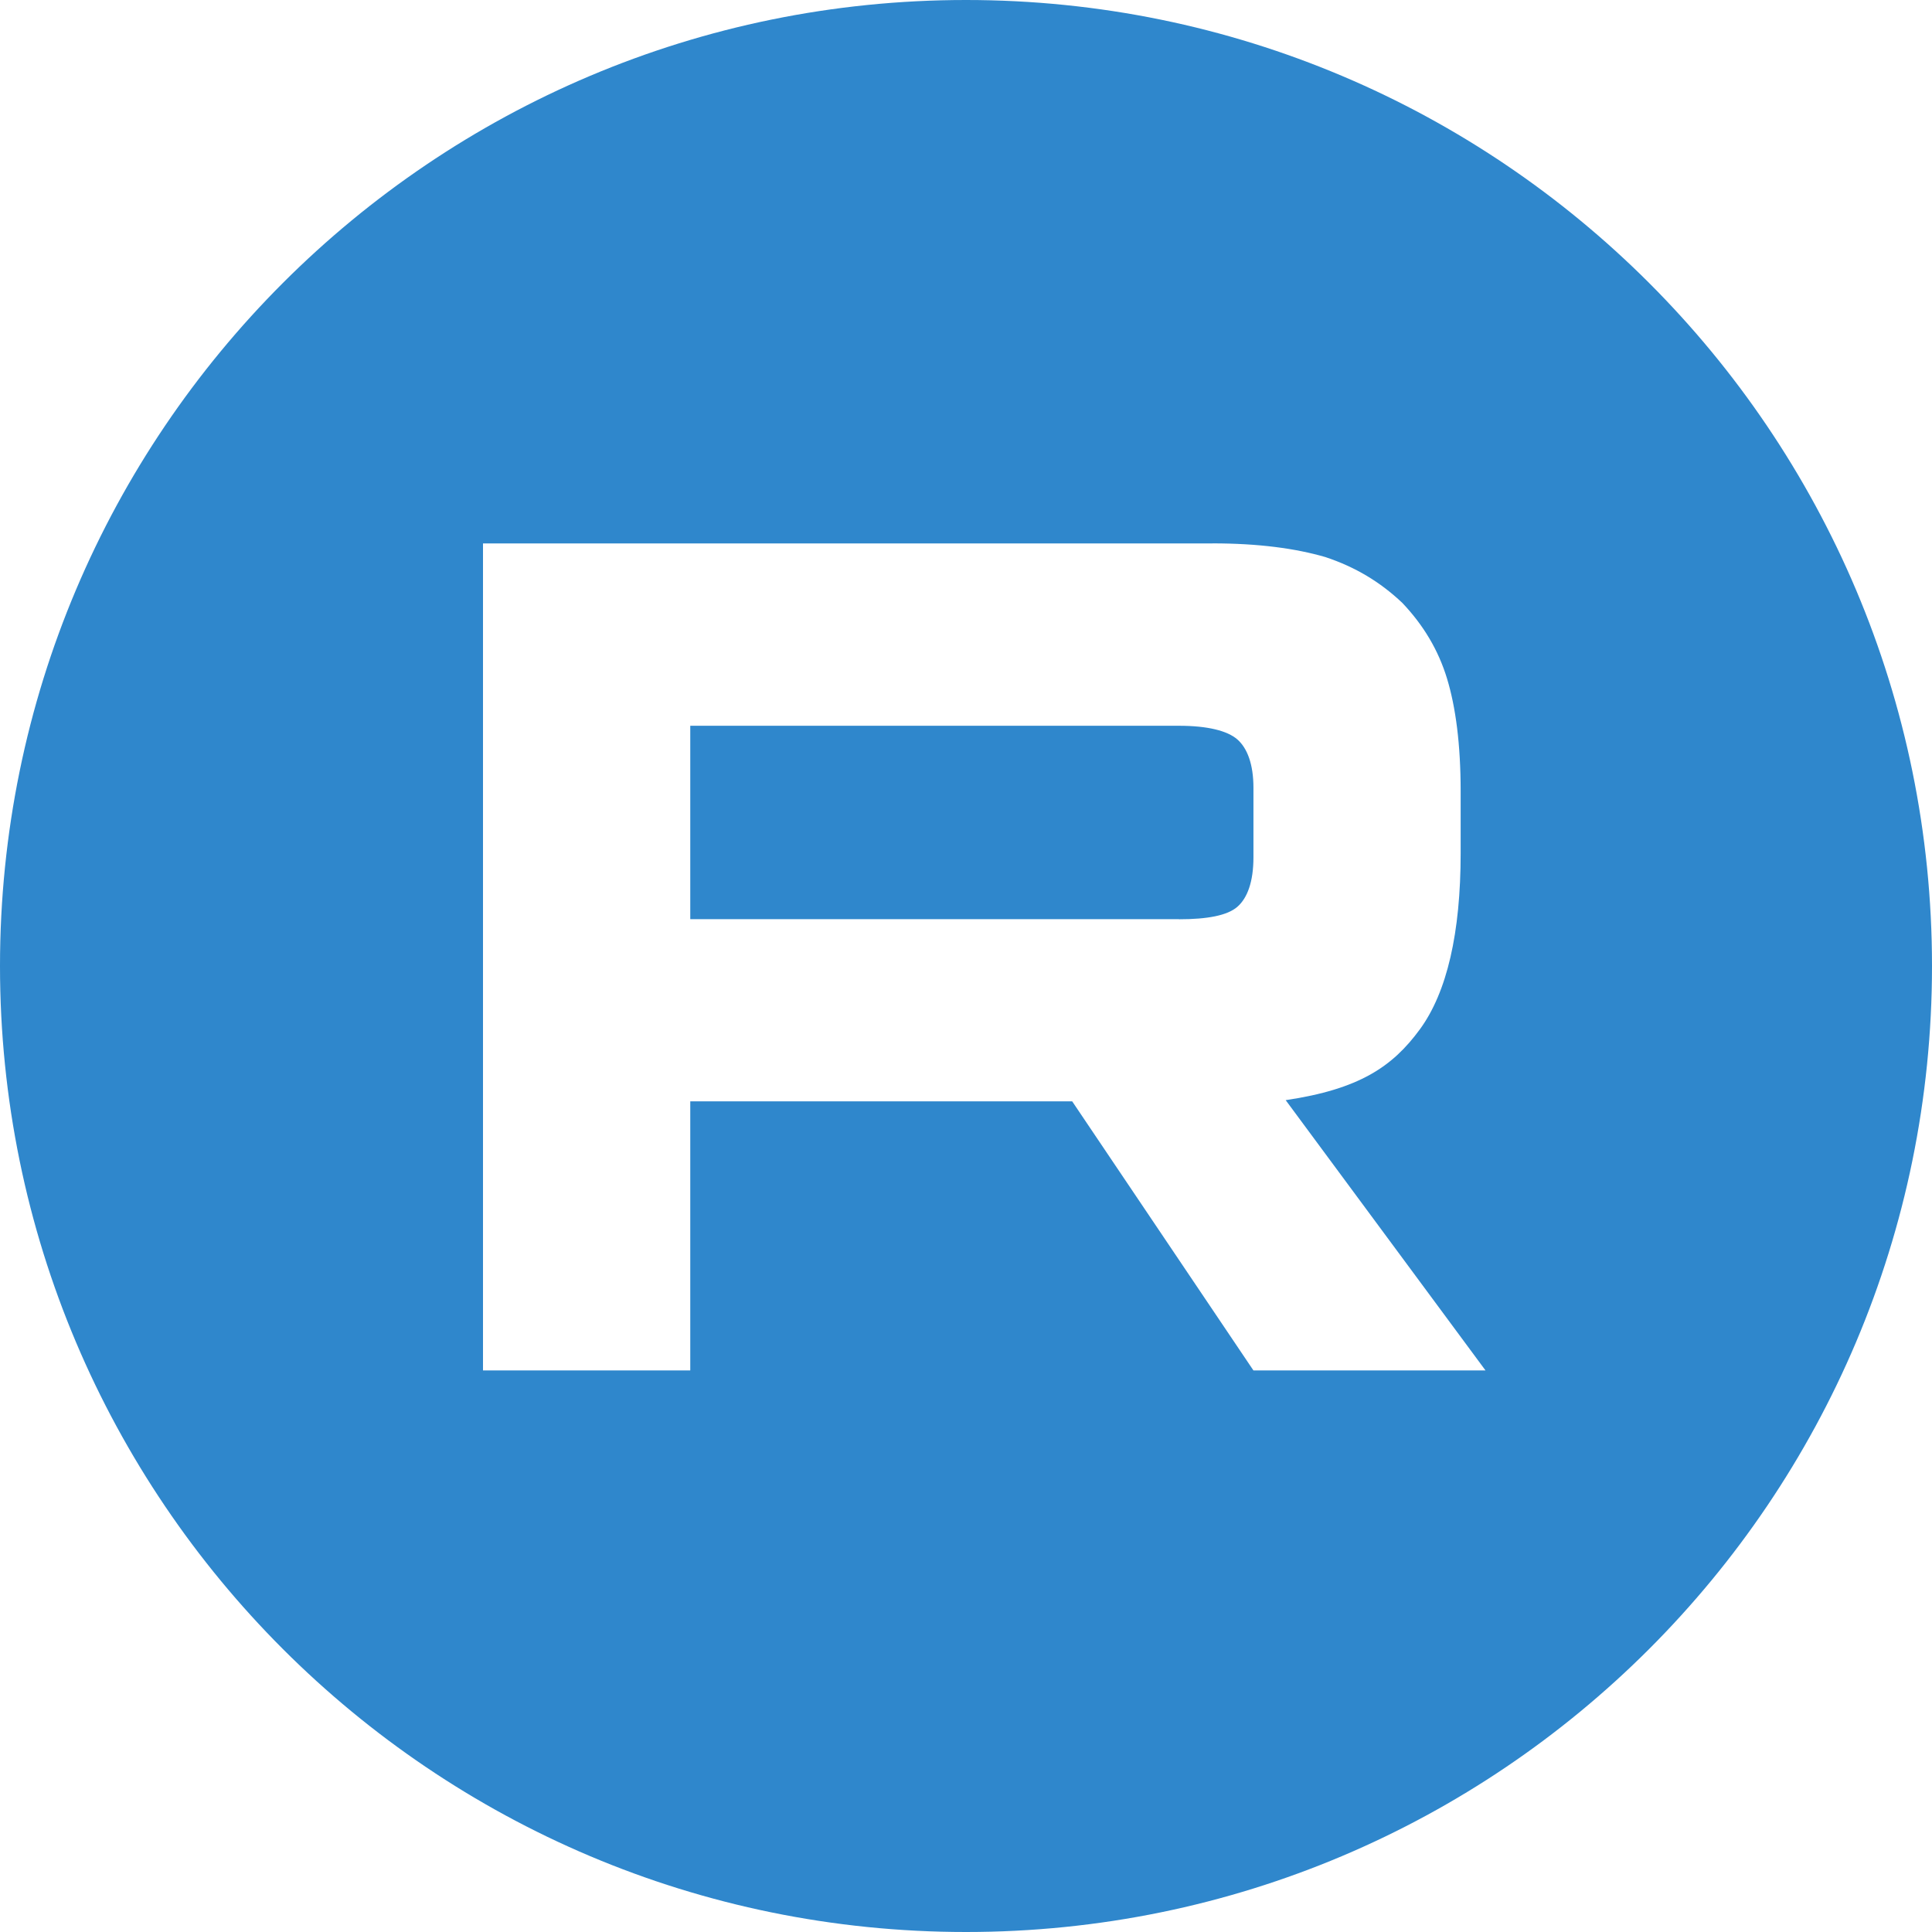 <svg width="32" height="32" viewBox="0 0 32 32" fill="none" xmlns="http://www.w3.org/2000/svg">
<path d="M16 0C24.837 0 32 7.163 32 16C32 24.837 24.837 32 16 32C7.163 32 0 24.837 0 16C0 7.163 7.163 0 16 0ZM20.083 9.001H8V22.699H11.433V18.242H17.759L20.761 22.699H24.605L21.295 18.222C22.515 18.041 23.064 17.667 23.516 17.051C23.968 16.435 24.193 15.449 24.193 14.134V13.107C24.193 12.328 24.111 11.711 23.967 11.238C23.823 10.766 23.577 10.355 23.227 9.986C22.858 9.637 22.447 9.391 21.953 9.227C21.459 9.083 20.843 9 20.083 9V9.001ZM19.527 12.021C20 12.021 20.329 12.103 20.494 12.247C20.659 12.391 20.761 12.658 20.761 13.048V14.198C20.761 14.609 20.659 14.876 20.494 15.02C20.329 15.163 20 15.226 19.527 15.226V15.224H11.433V12.021H19.527Z" fill="#2F87CC"/>
</svg>
